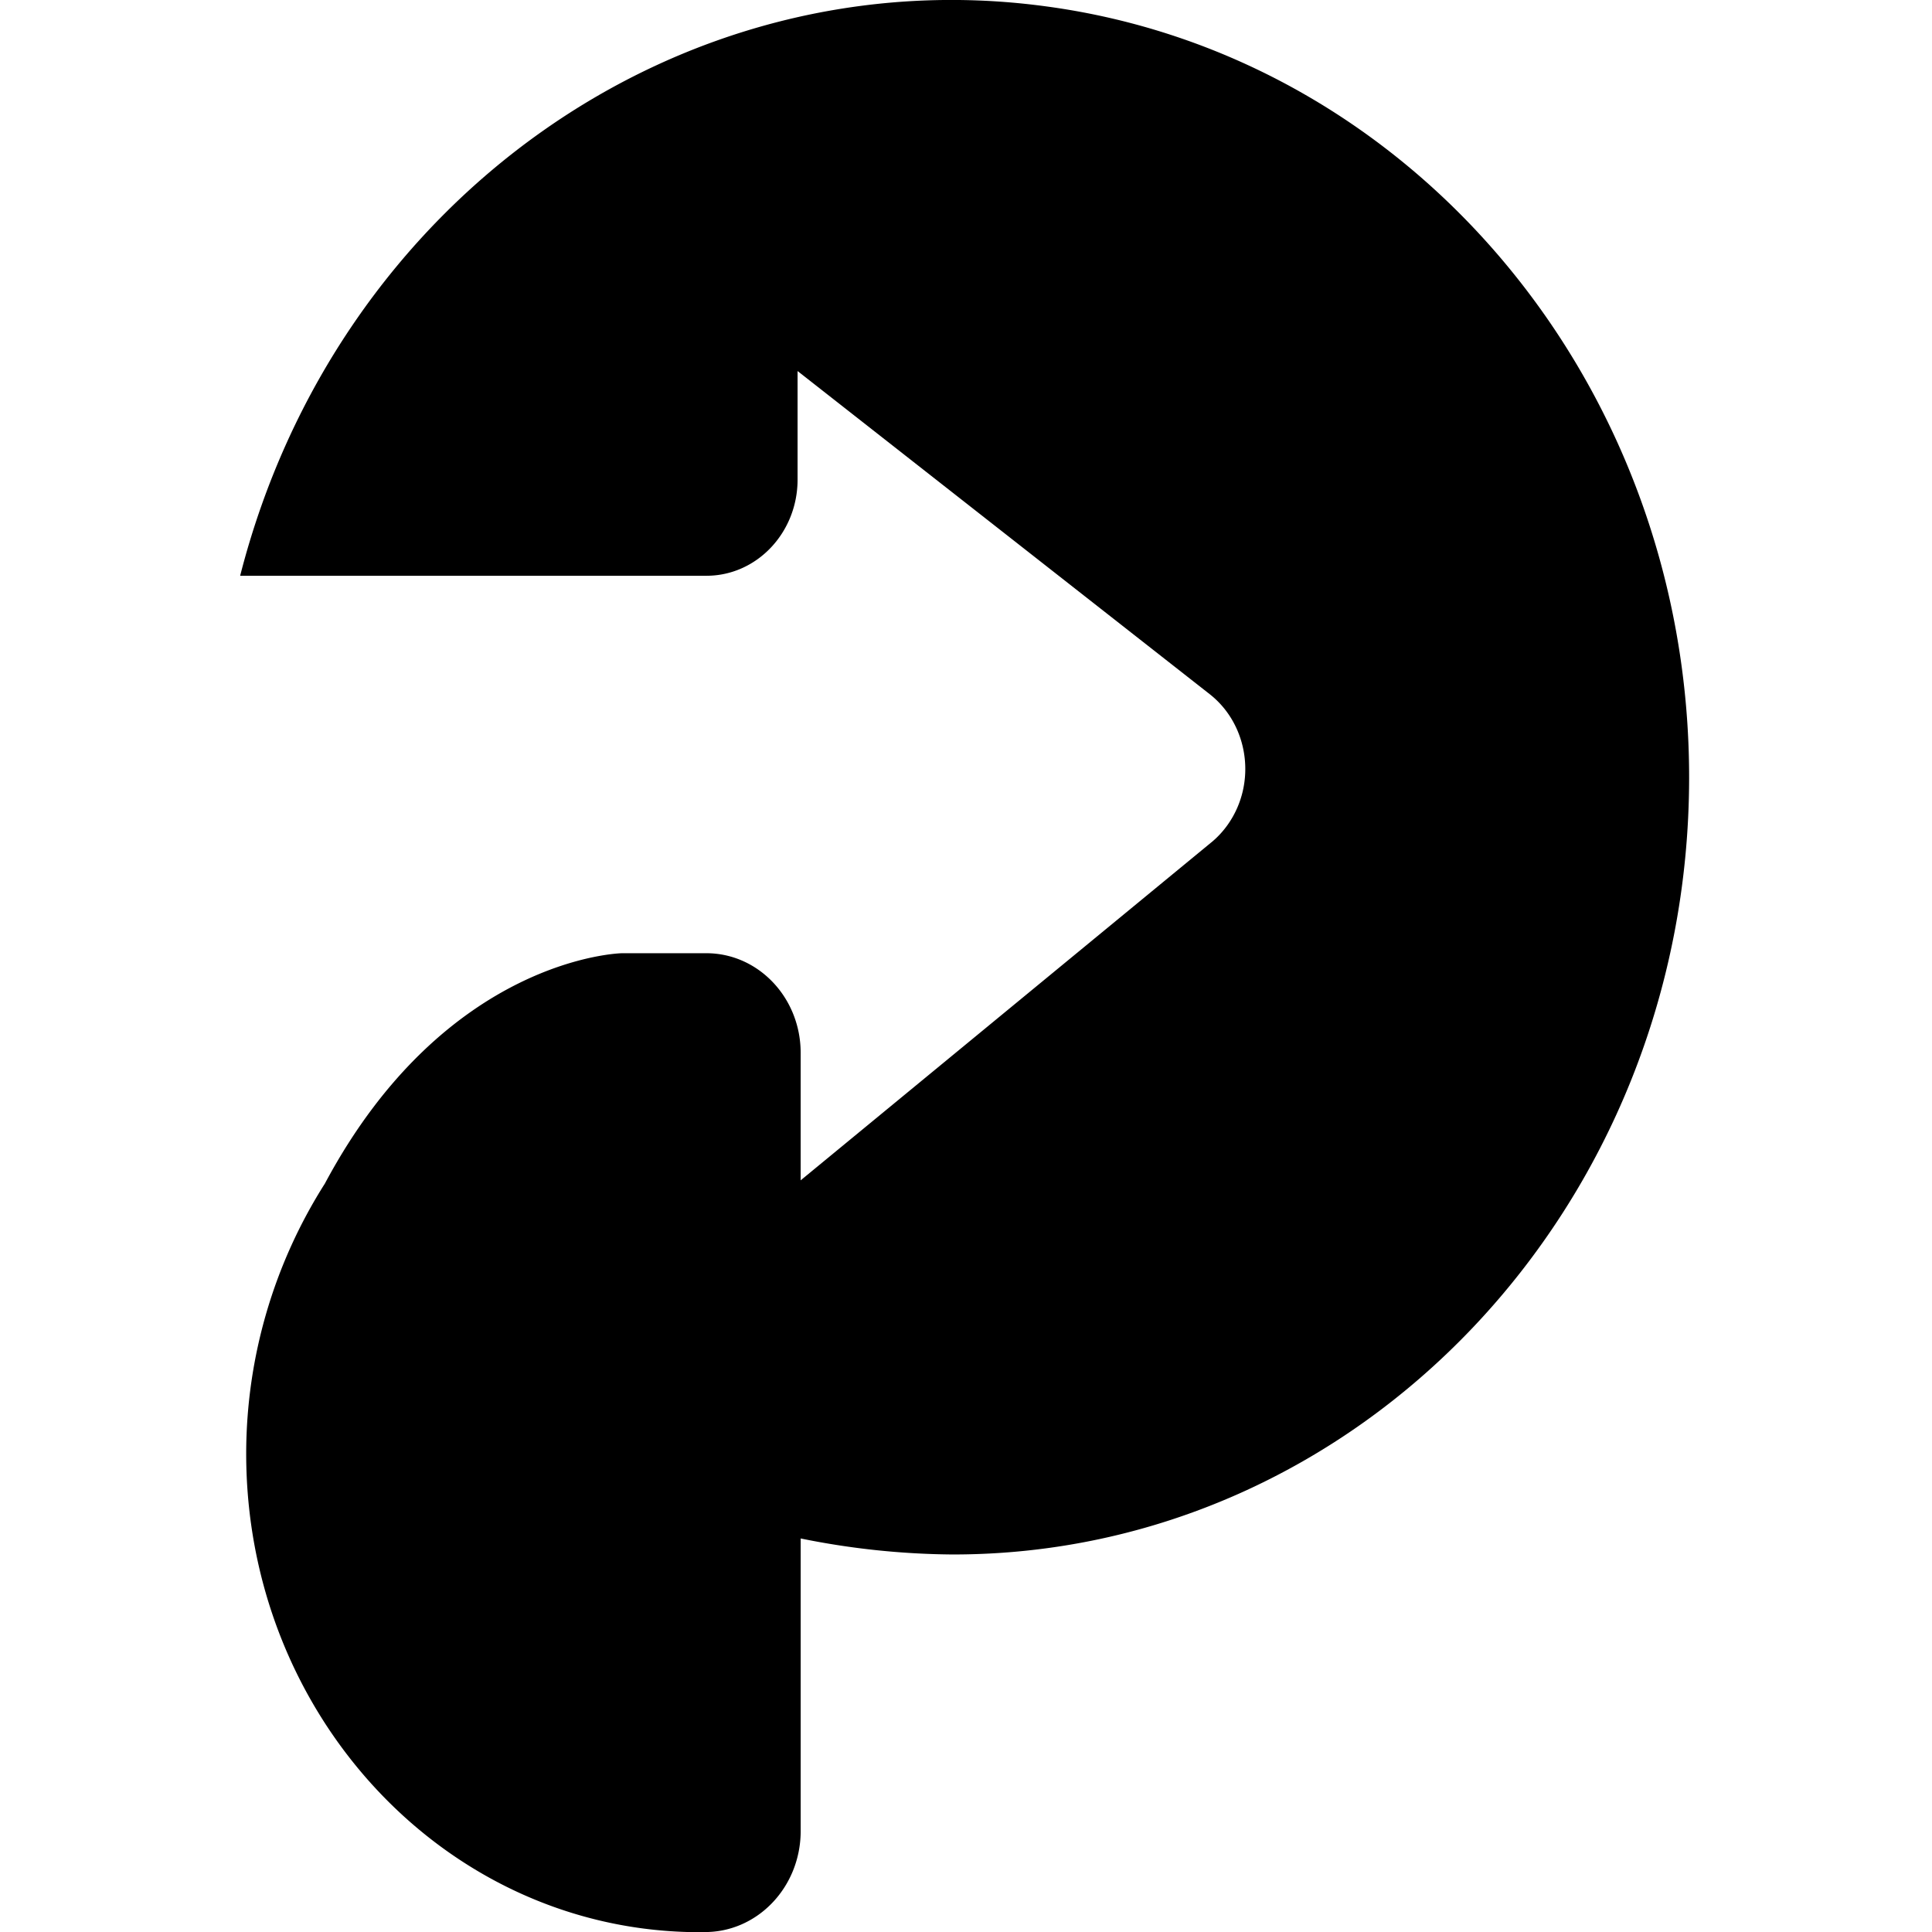 <svg xmlns="http://www.w3.org/2000/svg" width="700" height="700" viewBox="0 0 700 700">
  <g>
    <path fill-rule="evenodd" fill="#000000" d="M380.011,2.311c-132.5-17.988-257.212,70.123-292,206.3H257.06c18.157-.059,32.863-15.585,32.919-34.755v-39.42l149.3,117.057c14.179,11.12,17.137,32.27,6.6,47.24a33.024,33.024,0,0,1-5.5,6.069L291.093,427.657V381.3c-0.084-19.808-15.272-35.843-34.033-35.931H226.332s-63.672,1.163-107.618,83.451h0A182.818,182.818,0,0,0,90.2,526.174c-0.24,94.322,70.964,171.552,160.275,173.842h5.5c19.151,0.26,34.875-15.92,35.122-36.139,0-.319,0-0.637,0-0.956V557.414a284.845,284.845,0,0,0,54.885,5.8C493.274,563.4,612.823,437.482,613,281.969,613.159,140.09,513.315,20.246,380.011,2.311Z" transform="translate(-1)"/>
  </g>
</svg>
